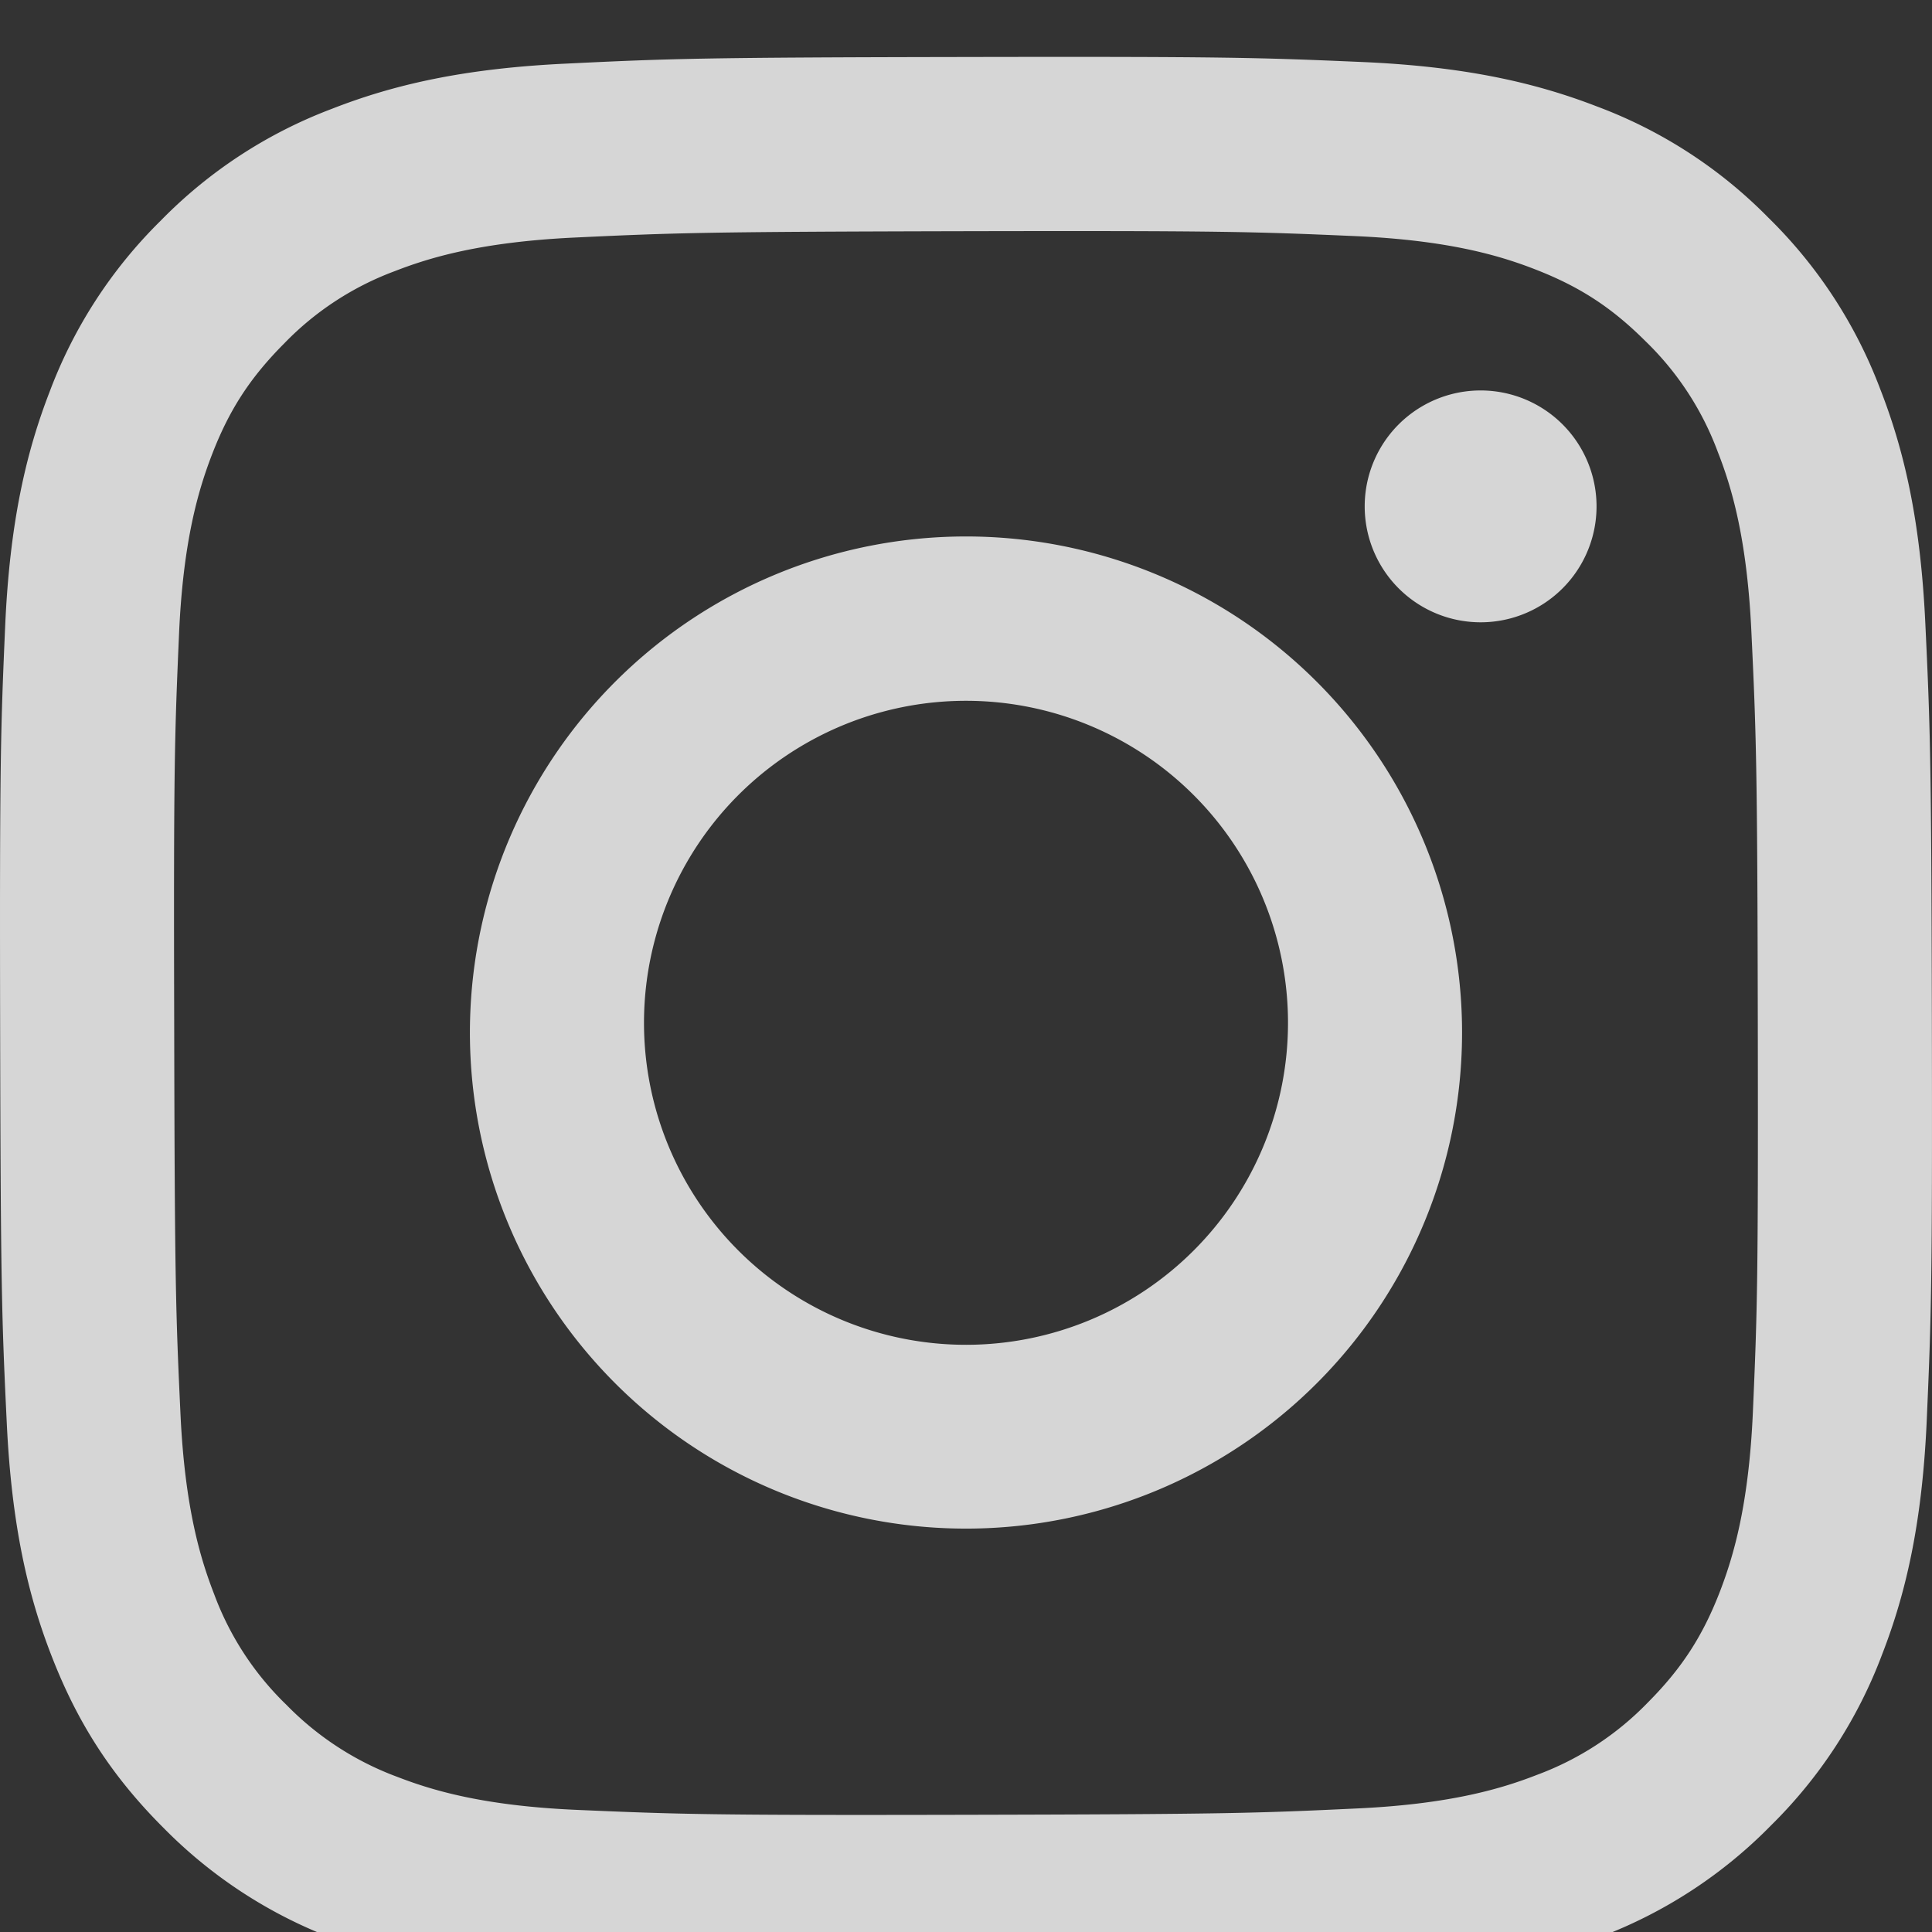 <svg width="30" height="30" fill="none" xmlns="http://www.w3.org/2000/svg"><rect width="100%" height="100%" fill="#333333" stroke="none"/><g opacity=".8" clip-path="url(#clip0_1_1992)"><path d="M8.788.988c-1.596.075-2.686.33-3.64.704a7.34 7.34 0 00-2.653 1.735A7.348 7.348 0 00.77 6.085C.4 7.04.15 8.131.08 9.728c-.07 1.597-.086 2.11-.078 6.184.008 4.073.026 4.583.103 6.184.076 1.595.33 2.685.704 3.638.385.986.9 1.822 1.735 2.654a7.34 7.34 0 002.661 1.725c.954.368 2.045.62 3.642.69 1.596.07 2.11.086 6.182.078 4.073-.008 4.585-.026 6.185-.102 1.6-.076 2.684-.331 3.637-.704a7.352 7.352 0 002.654-1.735 7.351 7.351 0 001.724-2.66c.37-.954.621-2.046.69-3.641.07-1.601.087-2.112.079-6.185-.008-4.073-.026-4.583-.102-6.183-.076-1.6-.33-2.686-.704-3.64a7.364 7.364 0 00-1.735-2.653 7.32 7.32 0 00-2.66-1.725c-.954-.369-2.045-.62-3.642-.69-1.596-.069-2.11-.086-6.184-.078-4.073.007-4.584.025-6.183.103zm.175 27.116c-1.463-.063-2.257-.306-2.786-.51a4.67 4.67 0 01-1.727-1.119 4.62 4.62 0 01-1.125-1.722c-.206-.53-.453-1.323-.522-2.785-.074-1.58-.09-2.055-.098-6.06-.01-4.005.006-4.479.075-6.06.063-1.461.307-2.256.51-2.785.27-.702.596-1.2 1.12-1.727A4.63 4.63 0 016.131 4.21c.529-.206 1.322-.451 2.784-.521 1.582-.075 2.056-.09 6.06-.099 4.004-.008 4.479.007 6.062.076 1.46.064 2.256.306 2.784.51.701.27 1.2.594 1.727 1.119a4.629 4.629 0 011.126 1.723c.207.527.452 1.32.521 2.783.075 1.582.093 2.056.1 6.06.007 4.004-.007 4.48-.076 6.06-.064 1.463-.307 2.257-.51 2.787-.27.7-.596 1.2-1.12 1.727a4.633 4.633 0 01-1.723 1.125c-.528.206-1.322.452-2.782.521-1.582.075-2.056.09-6.062.099-4.005.009-4.478-.008-6.06-.076M21.191 7.866a1.8 1.8 0 103.6-.006 1.8 1.8 0 00-3.6.006zM7.298 15.898a7.703 7.703 0 1015.403-.032 7.703 7.703 0 00-15.403.032zM10 15.892a5 5 0 1110-.02 5 5 0 01-10 .02z" fill="#fff"/></g><defs><clipPath id="clip0_1_1992"><path fill="#fff" d="M0 0h30v30H0z"/></clipPath></defs></svg>